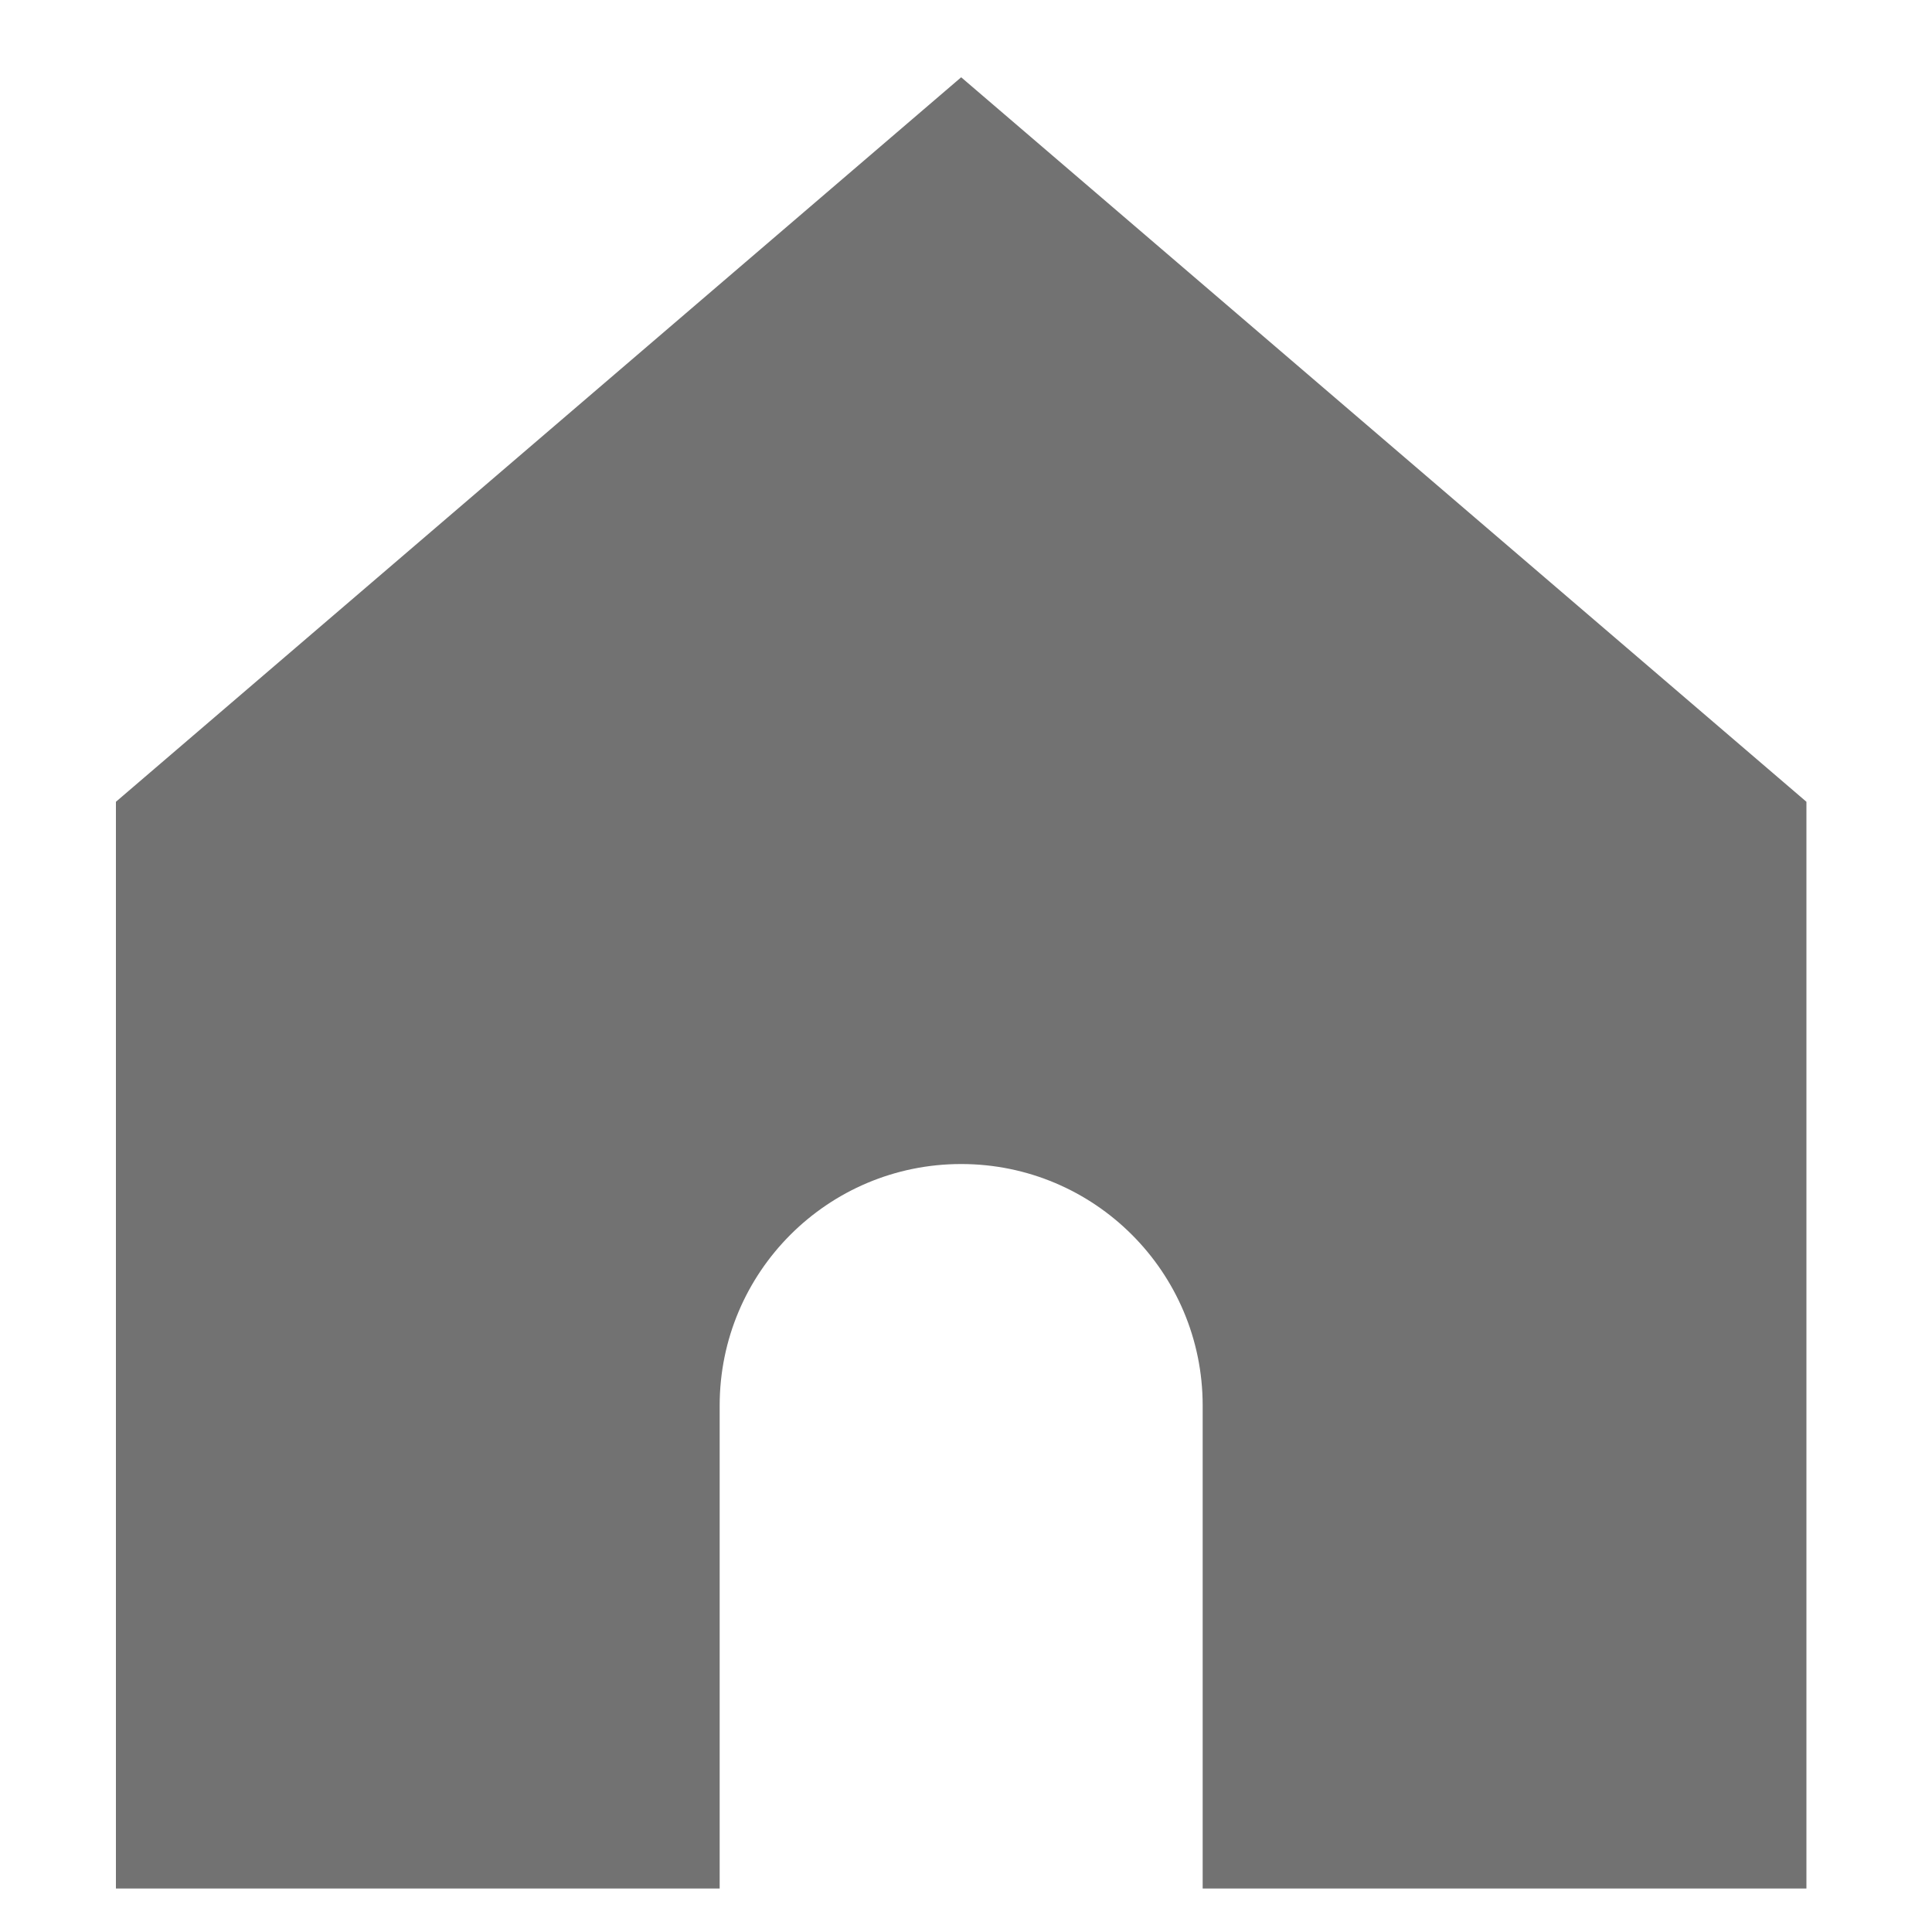 <svg width="50" height="50" viewBox="0 0 50 50" fill="none" xmlns="http://www.w3.org/2000/svg">
<path d="M3 20.75V48.875H18.625V36.375C18.625 32.923 21.423 30.125 24.875 30.125C28.327 30.125 31.125 32.923 31.125 36.375V48.875H46.75V20.75L24.875 2L3 20.75Z" fill="#727272"/>
</svg>
